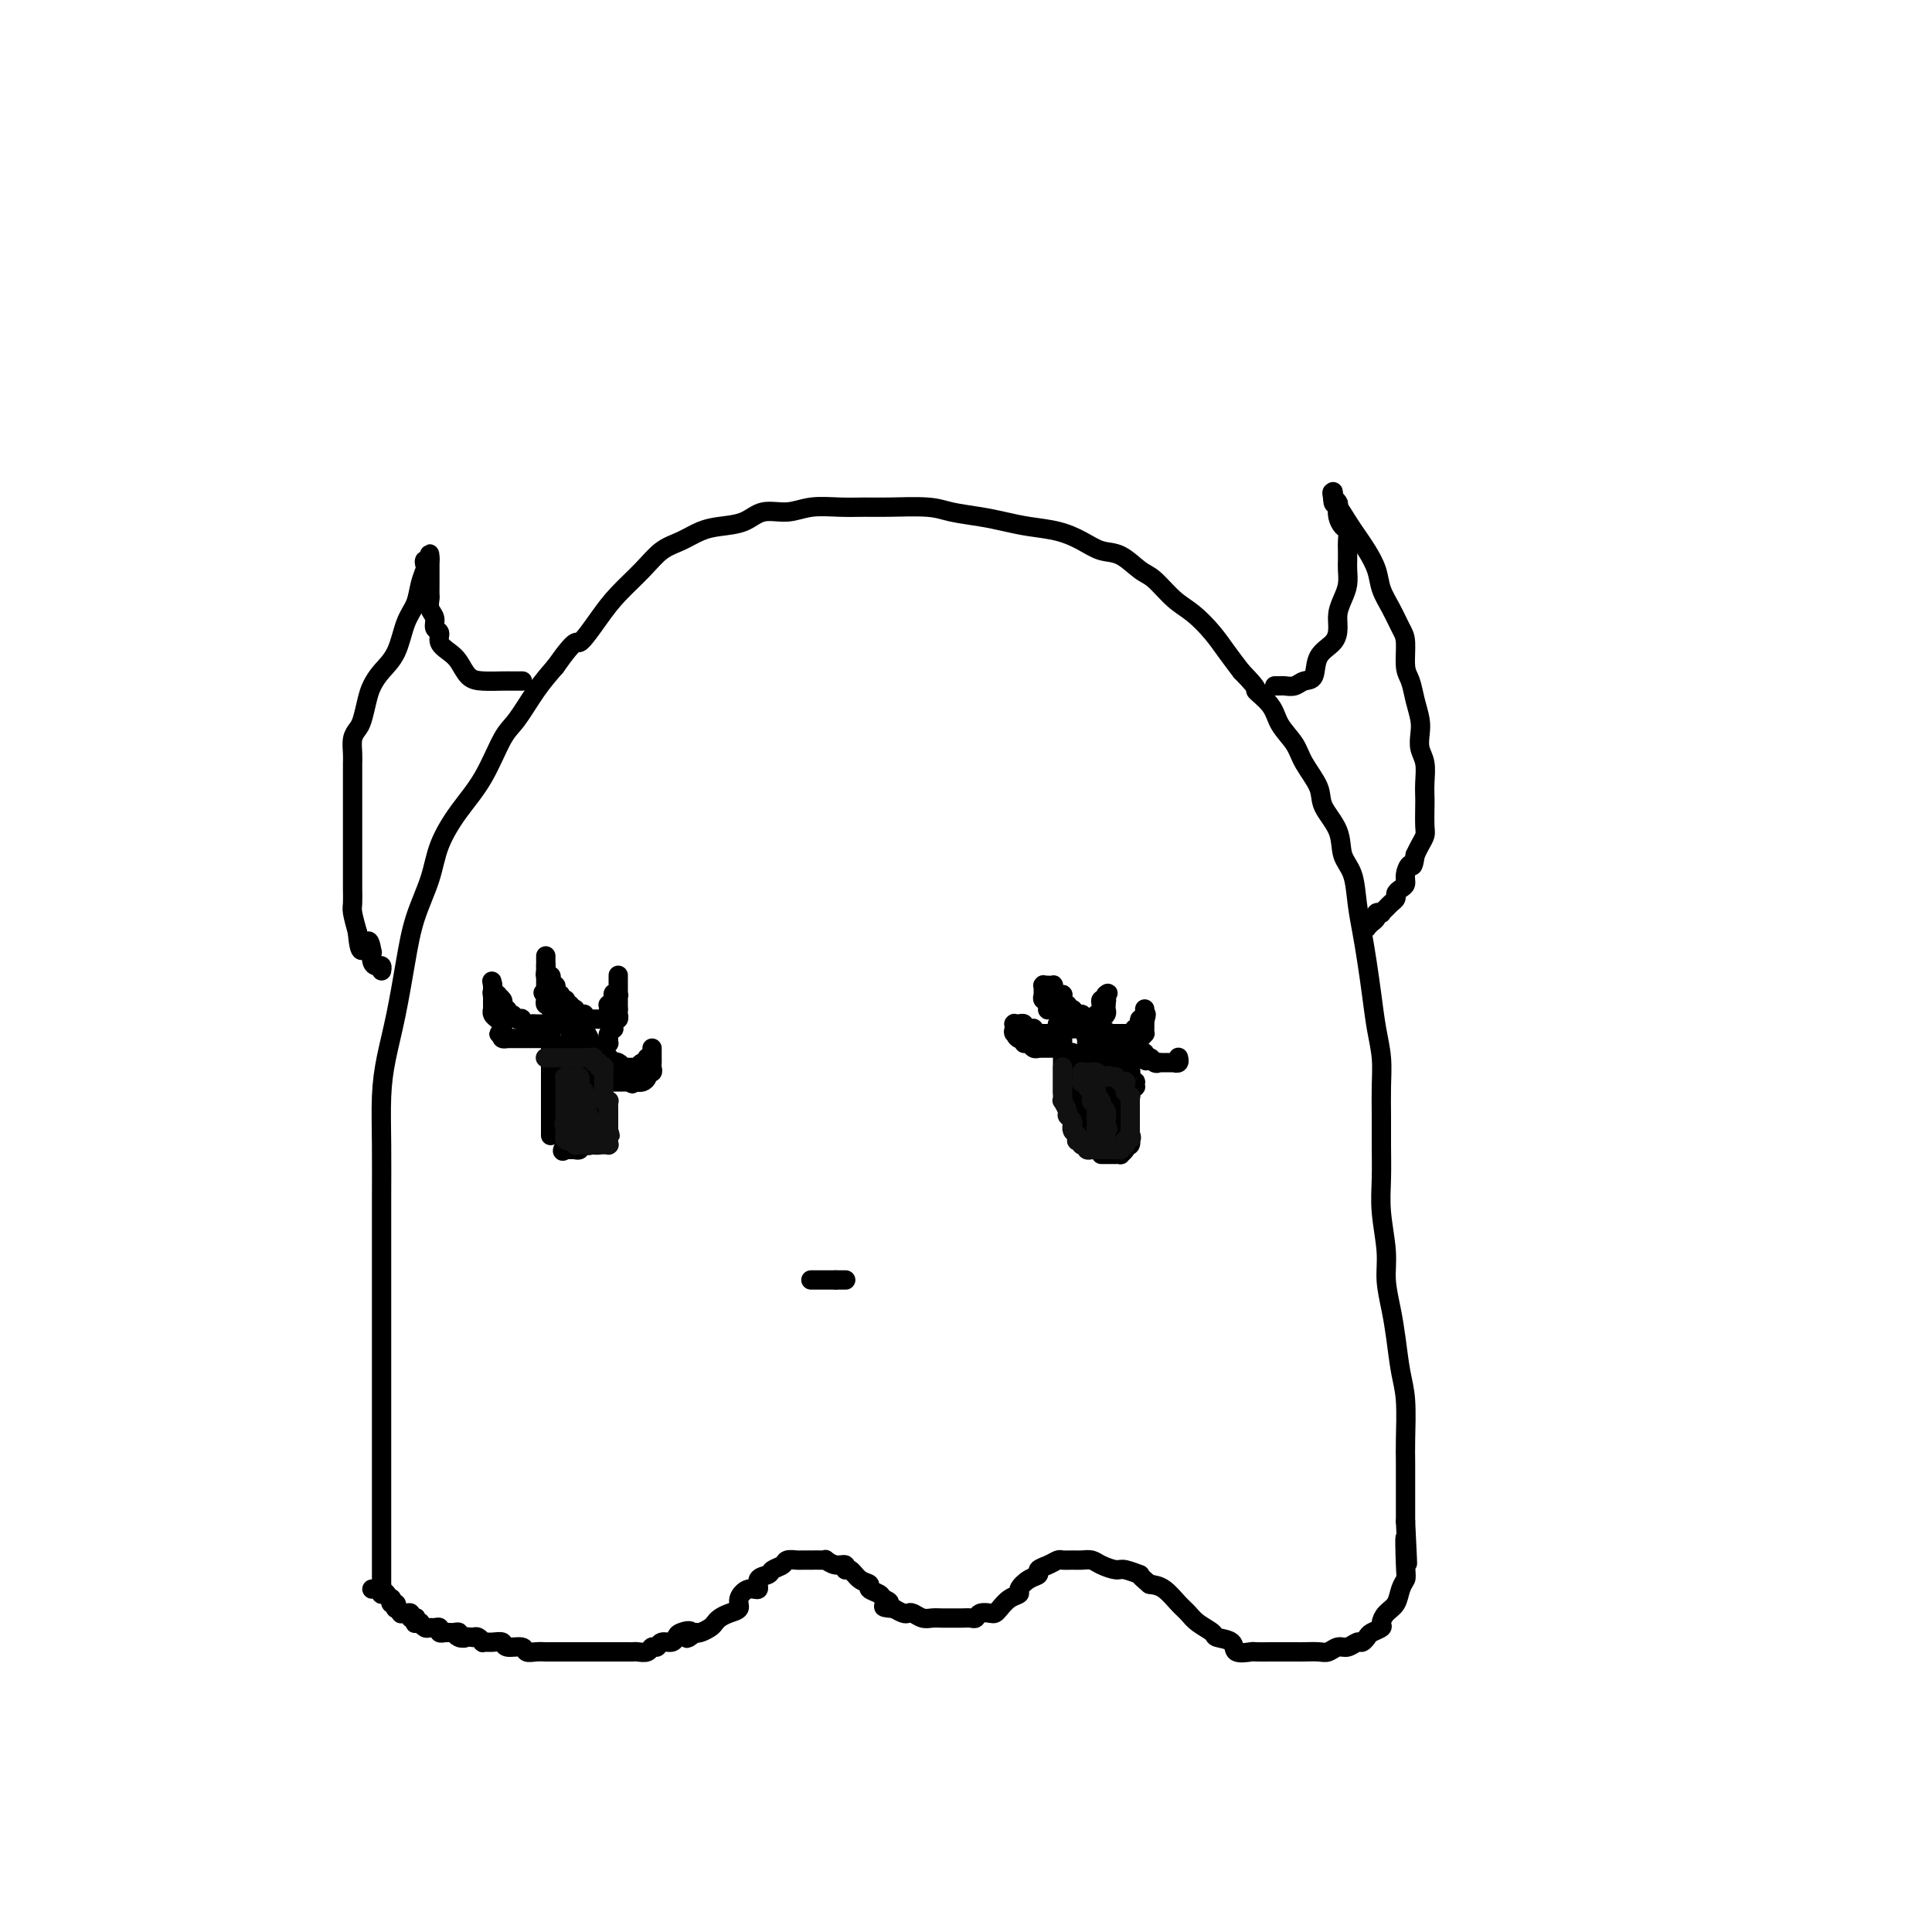 <svg viewBox='0 0 400 400' version='1.1' xmlns='http://www.w3.org/2000/svg' xmlns:xlink='http://www.w3.org/1999/xlink'><g fill='none' stroke='#000000' stroke-width='4' stroke-linecap='round' stroke-linejoin='round'><path d='M79,329c0.000,-0.015 0.000,-0.031 0,0c-0.000,0.031 -0.000,0.107 0,0c0.000,-0.107 0.000,-0.398 0,-1c-0.000,-0.602 -0.000,-1.516 0,-3c0.000,-1.484 0.000,-3.538 0,-6c-0.000,-2.462 -0.000,-5.333 0,-8c0.000,-2.667 0.000,-5.131 0,-8c-0.000,-2.869 -0.000,-6.142 0,-9c0.000,-2.858 0.000,-5.299 0,-9c-0.000,-3.701 -0.001,-8.662 0,-13c0.001,-4.338 0.002,-8.054 0,-12c-0.002,-3.946 -0.009,-8.122 0,-12c0.009,-3.878 0.033,-7.458 0,-11c-0.033,-3.542 -0.123,-7.046 0,-10c0.123,-2.954 0.460,-5.359 1,-8c0.540,-2.641 1.284,-5.520 2,-9c0.716,-3.480 1.404,-7.563 2,-11c0.596,-3.437 1.100,-6.229 2,-9c0.900,-2.771 2.198,-5.523 3,-8c0.802,-2.477 1.109,-4.680 2,-7c0.891,-2.320 2.366,-4.756 4,-7c1.634,-2.244 3.427,-4.298 5,-7c1.573,-2.702 2.927,-6.054 4,-8c1.073,-1.946 1.866,-2.485 3,-4c1.134,-1.515 2.610,-4.004 4,-6c1.390,-1.996 2.695,-3.498 4,-5'/><path d='M115,138c4.649,-6.617 4.273,-4.658 5,-5c0.727,-0.342 2.557,-2.983 4,-5c1.443,-2.017 2.500,-3.409 4,-5c1.500,-1.591 3.442,-3.382 5,-5c1.558,-1.618 2.731,-3.062 4,-4c1.269,-0.938 2.635,-1.369 4,-2c1.365,-0.631 2.731,-1.460 4,-2c1.269,-0.540 2.441,-0.789 4,-1c1.559,-0.211 3.504,-0.382 5,-1c1.496,-0.618 2.542,-1.682 4,-2c1.458,-0.318 3.327,0.111 5,0c1.673,-0.111 3.151,-0.763 5,-1c1.849,-0.237 4.071,-0.061 6,0c1.929,0.061 3.565,0.005 5,0c1.435,-0.005 2.669,0.040 5,0c2.331,-0.040 5.759,-0.165 8,0c2.241,0.165 3.295,0.621 5,1c1.705,0.379 4.062,0.682 6,1c1.938,0.318 3.456,0.653 5,1c1.544,0.347 3.115,0.707 5,1c1.885,0.293 4.083,0.520 6,1c1.917,0.480 3.551,1.215 5,2c1.449,0.785 2.712,1.621 4,2c1.288,0.379 2.602,0.302 4,1c1.398,0.698 2.881,2.171 4,3c1.119,0.829 1.874,1.015 3,2c1.126,0.985 2.622,2.769 4,4c1.378,1.231 2.637,1.907 4,3c1.363,1.093 2.828,2.602 4,4c1.172,1.398 2.049,2.685 3,4c0.951,1.315 1.975,2.657 3,4'/><path d='M257,139c4.386,4.488 2.850,3.707 3,4c0.150,0.293 1.985,1.660 3,3c1.015,1.340 1.211,2.654 2,4c0.789,1.346 2.170,2.725 3,4c0.830,1.275 1.110,2.445 2,4c0.890,1.555 2.389,3.495 3,5c0.611,1.505 0.335,2.575 1,4c0.665,1.425 2.272,3.205 3,5c0.728,1.795 0.576,3.605 1,5c0.424,1.395 1.423,2.377 2,4c0.577,1.623 0.732,3.889 1,6c0.268,2.111 0.650,4.068 1,6c0.350,1.932 0.668,3.838 1,6c0.332,2.162 0.677,4.580 1,7c0.323,2.420 0.622,4.844 1,7c0.378,2.156 0.834,4.045 1,6c0.166,1.955 0.044,3.976 0,6c-0.044,2.024 -0.008,4.053 0,6c0.008,1.947 -0.013,3.814 0,6c0.013,2.186 0.059,4.691 0,7c-0.059,2.309 -0.223,4.421 0,7c0.223,2.579 0.833,5.624 1,8c0.167,2.376 -0.109,4.084 0,6c0.109,1.916 0.604,4.039 1,6c0.396,1.961 0.695,3.760 1,6c0.305,2.240 0.618,4.920 1,7c0.382,2.080 0.834,3.560 1,6c0.166,2.440 0.044,5.840 0,8c-0.044,2.160 -0.012,3.082 0,5c0.012,1.918 0.003,4.834 0,7c-0.003,2.166 -0.002,3.583 0,5'/><path d='M291,315c0.777,15.497 0.220,6.239 0,4c-0.220,-2.239 -0.104,2.540 0,5c0.104,2.460 0.195,2.599 0,3c-0.195,0.401 -0.677,1.063 -1,2c-0.323,0.937 -0.485,2.149 -1,3c-0.515,0.851 -1.381,1.341 -2,2c-0.619,0.659 -0.992,1.487 -1,2c-0.008,0.513 0.350,0.711 0,1c-0.350,0.289 -1.406,0.670 -2,1c-0.594,0.330 -0.725,0.609 -1,1c-0.275,0.391 -0.693,0.893 -1,1c-0.307,0.107 -0.504,-0.182 -1,0c-0.496,0.182 -1.292,0.833 -2,1c-0.708,0.167 -1.329,-0.151 -2,0c-0.671,0.151 -1.391,0.773 -2,1c-0.609,0.227 -1.106,0.061 -2,0c-0.894,-0.061 -2.184,-0.016 -3,0c-0.816,0.016 -1.158,0.004 -2,0c-0.842,-0.004 -2.184,0.001 -3,0c-0.816,-0.001 -1.105,-0.007 -2,0c-0.895,0.007 -2.394,0.027 -3,0c-0.606,-0.027 -0.317,-0.100 -1,0c-0.683,0.100 -2.336,0.375 -3,0c-0.664,-0.375 -0.338,-1.399 -1,-2c-0.662,-0.601 -2.312,-0.779 -3,-1c-0.688,-0.221 -0.414,-0.486 -1,-1c-0.586,-0.514 -2.033,-1.276 -3,-2c-0.967,-0.724 -1.455,-1.411 -2,-2c-0.545,-0.589 -1.147,-1.082 -2,-2c-0.853,-0.918 -1.958,-2.262 -3,-3c-1.042,-0.738 -2.021,-0.869 -3,-1'/><path d='M238,328c-3.077,-2.555 -1.769,-1.942 -2,-2c-0.231,-0.058 -2.001,-0.786 -3,-1c-0.999,-0.214 -1.226,0.086 -2,0c-0.774,-0.086 -2.095,-0.559 -3,-1c-0.905,-0.441 -1.394,-0.851 -2,-1c-0.606,-0.149 -1.331,-0.037 -2,0c-0.669,0.037 -1.283,-0.001 -2,0c-0.717,0.001 -1.535,0.042 -2,0c-0.465,-0.042 -0.575,-0.167 -1,0c-0.425,0.167 -1.166,0.626 -2,1c-0.834,0.374 -1.763,0.664 -2,1c-0.237,0.336 0.218,0.719 0,1c-0.218,0.281 -1.109,0.460 -2,1c-0.891,0.540 -1.783,1.441 -2,2c-0.217,0.559 0.241,0.777 0,1c-0.241,0.223 -1.182,0.451 -2,1c-0.818,0.549 -1.515,1.419 -2,2c-0.485,0.581 -0.759,0.874 -1,1c-0.241,0.126 -0.449,0.086 -1,0c-0.551,-0.086 -1.446,-0.219 -2,0c-0.554,0.219 -0.767,0.791 -1,1c-0.233,0.209 -0.485,0.056 -1,0c-0.515,-0.056 -1.292,-0.014 -2,0c-0.708,0.014 -1.345,0.000 -2,0c-0.655,-0.000 -1.327,0.014 -2,0c-0.673,-0.014 -1.345,-0.056 -2,0c-0.655,0.056 -1.291,0.208 -2,0c-0.709,-0.208 -1.489,-0.777 -2,-1c-0.511,-0.223 -0.753,-0.098 -1,0c-0.247,0.098 -0.499,0.171 -1,0c-0.501,-0.171 -1.250,-0.585 -2,-1'/><path d='M185,333c-3.576,-0.179 -1.517,-0.626 -1,-1c0.517,-0.374 -0.508,-0.676 -1,-1c-0.492,-0.324 -0.450,-0.669 -1,-1c-0.550,-0.331 -1.693,-0.648 -2,-1c-0.307,-0.352 0.220,-0.739 0,-1c-0.220,-0.261 -1.189,-0.394 -2,-1c-0.811,-0.606 -1.465,-1.683 -2,-2c-0.535,-0.317 -0.952,0.125 -1,0c-0.048,-0.125 0.272,-0.818 0,-1c-0.272,-0.182 -1.136,0.147 -2,0c-0.864,-0.147 -1.727,-0.772 -2,-1c-0.273,-0.228 0.044,-0.061 0,0c-0.044,0.061 -0.450,0.016 -1,0c-0.550,-0.016 -1.246,-0.001 -2,0c-0.754,0.001 -1.568,-0.011 -2,0c-0.432,0.011 -0.481,0.045 -1,0c-0.519,-0.045 -1.506,-0.168 -2,0c-0.494,0.168 -0.495,0.627 -1,1c-0.505,0.373 -1.514,0.659 -2,1c-0.486,0.341 -0.450,0.738 -1,1c-0.550,0.262 -1.687,0.388 -2,1c-0.313,0.612 0.198,1.708 0,2c-0.198,0.292 -1.103,-0.220 -2,0c-0.897,0.220 -1.785,1.172 -2,2c-0.215,0.828 0.242,1.531 0,2c-0.242,0.469 -1.182,0.704 -2,1c-0.818,0.296 -1.515,0.654 -2,1c-0.485,0.346 -0.759,0.680 -1,1c-0.241,0.320 -0.450,0.625 -1,1c-0.550,0.375 -1.443,0.822 -2,1c-0.557,0.178 -0.779,0.089 -1,0'/><path d='M144,338c-3.058,2.332 -1.204,0.662 -1,0c0.204,-0.662 -1.240,-0.317 -2,0c-0.760,0.317 -0.834,0.606 -1,1c-0.166,0.394 -0.425,0.894 -1,1c-0.575,0.106 -1.467,-0.182 -2,0c-0.533,0.182 -0.706,0.833 -1,1c-0.294,0.167 -0.708,-0.151 -1,0c-0.292,0.151 -0.462,0.773 -1,1c-0.538,0.227 -1.443,0.061 -2,0c-0.557,-0.061 -0.764,-0.016 -1,0c-0.236,0.016 -0.501,0.004 -1,0c-0.499,-0.004 -1.232,-0.001 -2,0c-0.768,0.001 -1.570,0.000 -2,0c-0.430,-0.000 -0.487,-0.000 -1,0c-0.513,0.000 -1.483,0.000 -2,0c-0.517,-0.000 -0.580,-0.000 -1,0c-0.420,0.000 -1.197,0.000 -2,0c-0.803,-0.000 -1.632,-0.000 -2,0c-0.368,0.000 -0.274,0.001 -1,0c-0.726,-0.001 -2.272,-0.004 -3,0c-0.728,0.004 -0.636,0.016 -1,0c-0.364,-0.016 -1.182,-0.061 -2,0c-0.818,0.061 -1.636,0.227 -2,0c-0.364,-0.227 -0.273,-0.846 -1,-1c-0.727,-0.154 -2.271,0.156 -3,0c-0.729,-0.156 -0.643,-0.777 -1,-1c-0.357,-0.223 -1.156,-0.046 -2,0c-0.844,0.046 -1.731,-0.039 -2,0c-0.269,0.039 0.081,0.203 0,0c-0.081,-0.203 -0.595,-0.772 -1,-1c-0.405,-0.228 -0.703,-0.114 -1,0'/><path d='M98,339c-5.649,-0.480 -2.770,-0.181 -2,0c0.770,0.181 -0.568,0.245 -1,0c-0.432,-0.245 0.043,-0.798 0,-1c-0.043,-0.202 -0.604,-0.053 -1,0c-0.396,0.053 -0.627,0.010 -1,0c-0.373,-0.010 -0.887,0.011 -1,0c-0.113,-0.011 0.177,-0.056 0,0c-0.177,0.056 -0.821,0.212 -1,0c-0.179,-0.212 0.106,-0.793 0,-1c-0.106,-0.207 -0.602,-0.041 -1,0c-0.398,0.041 -0.699,-0.042 -1,0c-0.301,0.042 -0.602,0.208 -1,0c-0.398,-0.208 -0.891,-0.792 -1,-1c-0.109,-0.208 0.168,-0.042 0,0c-0.168,0.042 -0.781,-0.040 -1,0c-0.219,0.040 -0.044,0.203 0,0c0.044,-0.203 -0.043,-0.772 0,-1c0.043,-0.228 0.218,-0.114 0,0c-0.218,0.114 -0.828,0.228 -1,0c-0.172,-0.228 0.094,-0.797 0,-1c-0.094,-0.203 -0.547,-0.039 -1,0c-0.453,0.039 -0.905,-0.046 -1,0c-0.095,0.046 0.167,0.224 0,0c-0.167,-0.224 -0.763,-0.849 -1,-1c-0.237,-0.151 -0.115,0.171 0,0c0.115,-0.171 0.223,-0.834 0,-1c-0.223,-0.166 -0.778,0.165 -1,0c-0.222,-0.165 -0.111,-0.828 0,-1c0.111,-0.172 0.222,0.146 0,0c-0.222,-0.146 -0.778,-0.756 -1,-1c-0.222,-0.244 -0.111,-0.122 0,0'/><path d='M80,330c-0.863,-0.924 -0.021,-0.233 0,0c0.021,0.233 -0.778,0.010 -1,0c-0.222,-0.010 0.133,0.193 0,0c-0.133,-0.193 -0.754,-0.784 -1,-1c-0.246,-0.216 -0.118,-0.058 0,0c0.118,0.058 0.224,0.016 0,0c-0.224,-0.016 -0.778,-0.004 -1,0c-0.222,0.004 -0.111,0.002 0,0'/><path d='M108,141c-0.052,0.000 -0.103,0.000 0,0c0.103,-0.000 0.362,-0.001 0,0c-0.362,0.001 -1.343,0.005 -2,0c-0.657,-0.005 -0.991,-0.018 -2,0c-1.009,0.018 -2.695,0.066 -4,0c-1.305,-0.066 -2.229,-0.245 -3,-1c-0.771,-0.755 -1.387,-2.085 -2,-3c-0.613,-0.915 -1.221,-1.414 -2,-2c-0.779,-0.586 -1.729,-1.259 -2,-2c-0.271,-0.741 0.138,-1.551 0,-2c-0.138,-0.449 -0.822,-0.539 -1,-1c-0.178,-0.461 0.148,-1.293 0,-2c-0.148,-0.707 -0.772,-1.289 -1,-2c-0.228,-0.711 -0.061,-1.552 0,-2c0.061,-0.448 0.016,-0.502 0,-1c-0.016,-0.498 -0.004,-1.439 0,-2c0.004,-0.561 0.001,-0.742 0,-1c-0.001,-0.258 -0.000,-0.595 0,-1c0.000,-0.405 0.000,-0.879 0,-1c-0.000,-0.121 -0.000,0.112 0,0c0.000,-0.112 0.000,-0.569 0,-1c-0.000,-0.431 -0.000,-0.838 0,-1c0.000,-0.162 0.000,-0.081 0,0'/><path d='M89,116c-0.250,-2.616 0.126,-0.654 0,0c-0.126,0.654 -0.754,0.002 -1,0c-0.246,-0.002 -0.111,0.647 0,1c0.111,0.353 0.196,0.411 0,1c-0.196,0.589 -0.675,1.708 -1,3c-0.325,1.292 -0.496,2.758 -1,4c-0.504,1.242 -1.339,2.260 -2,4c-0.661,1.740 -1.147,4.203 -2,6c-0.853,1.797 -2.074,2.929 -3,4c-0.926,1.071 -1.558,2.082 -2,3c-0.442,0.918 -0.693,1.744 -1,3c-0.307,1.256 -0.671,2.941 -1,4c-0.329,1.059 -0.624,1.490 -1,2c-0.376,0.510 -0.833,1.098 -1,2c-0.167,0.902 -0.045,2.117 0,3c0.045,0.883 0.012,1.433 0,2c-0.012,0.567 -0.003,1.152 0,2c0.003,0.848 0.001,1.959 0,3c-0.001,1.041 -0.000,2.011 0,3c0.000,0.989 0.000,1.997 0,3c-0.000,1.003 -0.000,2.000 0,3c0.000,1.000 0.000,2.001 0,3c-0.000,0.999 -0.001,1.995 0,3c0.001,1.005 0.003,2.018 0,3c-0.003,0.982 -0.011,1.933 0,3c0.011,1.067 0.041,2.249 0,3c-0.041,0.751 -0.155,1.072 0,2c0.155,0.928 0.577,2.464 1,4'/><path d='M74,193c0.548,6.512 1.418,2.793 2,2c0.582,-0.793 0.878,1.342 1,2c0.122,0.658 0.071,-0.160 0,0c-0.071,0.160 -0.163,1.297 0,2c0.163,0.703 0.580,0.972 1,1c0.420,0.028 0.844,-0.185 1,0c0.156,0.185 0.045,0.767 0,1c-0.045,0.233 -0.022,0.116 0,0'/><path d='M264,142c0.026,0.001 0.051,0.001 0,0c-0.051,-0.001 -0.180,-0.004 0,0c0.180,0.004 0.668,0.015 1,0c0.332,-0.015 0.507,-0.055 1,0c0.493,0.055 1.305,0.206 2,0c0.695,-0.206 1.272,-0.768 2,-1c0.728,-0.232 1.606,-0.134 2,-1c0.394,-0.866 0.305,-2.696 1,-4c0.695,-1.304 2.176,-2.081 3,-3c0.824,-0.919 0.991,-1.979 1,-3c0.009,-1.021 -0.141,-2.003 0,-3c0.141,-0.997 0.574,-2.010 1,-3c0.426,-0.990 0.846,-1.955 1,-3c0.154,-1.045 0.042,-2.168 0,-3c-0.042,-0.832 -0.014,-1.374 0,-2c0.014,-0.626 0.014,-1.336 0,-2c-0.014,-0.664 -0.043,-1.281 0,-2c0.043,-0.719 0.156,-1.540 0,-2c-0.156,-0.460 -0.581,-0.558 -1,-1c-0.419,-0.442 -0.830,-1.229 -1,-2c-0.170,-0.771 -0.097,-1.526 0,-2c0.097,-0.474 0.218,-0.666 0,-1c-0.218,-0.334 -0.777,-0.810 -1,-1c-0.223,-0.190 -0.112,-0.095 0,0'/><path d='M276,103c-0.463,-1.318 -0.122,-1.112 0,-1c0.122,0.112 0.025,0.130 0,0c-0.025,-0.130 0.024,-0.408 0,0c-0.024,0.408 -0.120,1.501 0,2c0.120,0.499 0.456,0.405 1,1c0.544,0.595 1.297,1.881 2,3c0.703,1.119 1.357,2.073 2,3c0.643,0.927 1.275,1.827 2,3c0.725,1.173 1.543,2.619 2,4c0.457,1.381 0.552,2.698 1,4c0.448,1.302 1.247,2.588 2,4c0.753,1.412 1.458,2.950 2,4c0.542,1.050 0.919,1.611 1,3c0.081,1.389 -0.136,3.607 0,5c0.136,1.393 0.624,1.962 1,3c0.376,1.038 0.640,2.545 1,4c0.360,1.455 0.814,2.857 1,4c0.186,1.143 0.102,2.025 0,3c-0.102,0.975 -0.224,2.041 0,3c0.224,0.959 0.792,1.812 1,3c0.208,1.188 0.057,2.713 0,4c-0.057,1.287 -0.018,2.337 0,3c0.018,0.663 0.016,0.940 0,2c-0.016,1.060 -0.046,2.903 0,4c0.046,1.097 0.166,1.449 0,2c-0.166,0.551 -0.619,1.300 -1,2c-0.381,0.700 -0.691,1.350 -1,2'/><path d='M293,177c-0.472,3.300 -0.652,2.050 -1,2c-0.348,-0.050 -0.863,1.100 -1,2c-0.137,0.900 0.104,1.551 0,2c-0.104,0.449 -0.552,0.698 -1,1c-0.448,0.302 -0.895,0.659 -1,1c-0.105,0.341 0.131,0.666 0,1c-0.131,0.334 -0.627,0.677 -1,1c-0.373,0.323 -0.621,0.625 -1,1c-0.379,0.375 -0.890,0.822 -1,1c-0.110,0.178 0.182,0.085 0,0c-0.182,-0.085 -0.837,-0.163 -1,0c-0.163,0.163 0.168,0.565 0,1c-0.168,0.435 -0.833,0.901 -1,1c-0.167,0.099 0.165,-0.170 0,0c-0.165,0.170 -0.828,0.777 -1,1c-0.172,0.223 0.146,0.060 0,0c-0.146,-0.060 -0.756,-0.017 -1,0c-0.244,0.017 -0.122,0.009 0,0'/><path d='M114,235c0.000,0.094 0.000,0.187 0,0c-0.000,-0.187 -0.000,-0.655 0,-1c0.000,-0.345 0.000,-0.565 0,-1c-0.000,-0.435 -0.000,-1.083 0,-2c0.000,-0.917 0.000,-2.103 0,-3c-0.000,-0.897 -0.000,-1.505 0,-2c0.000,-0.495 0.000,-0.877 0,-2c-0.000,-1.123 -0.001,-2.987 0,-4c0.001,-1.013 0.003,-1.175 0,-2c-0.003,-0.825 -0.011,-2.312 0,-3c0.011,-0.688 0.040,-0.577 0,-1c-0.040,-0.423 -0.151,-1.381 0,-2c0.151,-0.619 0.562,-0.898 1,-1c0.438,-0.102 0.901,-0.027 1,0c0.099,0.027 -0.167,0.008 0,0c0.167,-0.008 0.766,-0.003 1,0c0.234,0.003 0.104,0.004 0,0c-0.104,-0.004 -0.183,-0.011 0,0c0.183,0.011 0.626,0.041 1,0c0.374,-0.041 0.678,-0.155 1,0c0.322,0.155 0.661,0.577 1,1'/><path d='M120,212c1.091,0.113 0.818,0.397 1,1c0.182,0.603 0.819,1.526 1,2c0.181,0.474 -0.095,0.498 0,1c0.095,0.502 0.561,1.483 1,2c0.439,0.517 0.850,0.571 1,1c0.150,0.429 0.040,1.232 0,2c-0.040,0.768 -0.011,1.500 0,2c0.011,0.500 0.004,0.768 0,1c-0.004,0.232 -0.004,0.428 0,1c0.004,0.572 0.011,1.519 0,2c-0.011,0.481 -0.042,0.496 0,1c0.042,0.504 0.156,1.497 0,2c-0.156,0.503 -0.581,0.516 -1,1c-0.419,0.484 -0.830,1.440 -1,2c-0.170,0.560 -0.097,0.724 0,1c0.097,0.276 0.218,0.662 0,1c-0.218,0.338 -0.776,0.627 -1,1c-0.224,0.373 -0.113,0.831 0,1c0.113,0.169 0.227,0.049 0,0c-0.227,-0.049 -0.797,-0.027 -1,0c-0.203,0.027 -0.040,0.060 0,0c0.040,-0.060 -0.042,-0.212 0,0c0.042,0.212 0.209,0.789 0,1c-0.209,0.211 -0.792,0.057 -1,0c-0.208,-0.057 -0.041,-0.015 0,0c0.041,0.015 -0.045,0.004 0,0c0.045,-0.004 0.222,-0.001 0,0c-0.222,0.001 -0.843,0.000 -1,0c-0.157,-0.000 0.150,-0.000 0,0c-0.150,0.000 -0.757,0.000 -1,0c-0.243,-0.000 -0.121,-0.000 0,0'/><path d='M117,238c-1.080,1.003 -0.279,-0.490 0,-1c0.279,-0.510 0.036,-0.037 0,0c-0.036,0.037 0.134,-0.360 0,-1c-0.134,-0.640 -0.572,-1.522 -1,-2c-0.428,-0.478 -0.846,-0.552 -1,-1c-0.154,-0.448 -0.042,-1.271 0,-2c0.042,-0.729 0.015,-1.365 0,-2c-0.015,-0.635 -0.019,-1.268 0,-2c0.019,-0.732 0.062,-1.563 0,-2c-0.062,-0.437 -0.227,-0.480 0,-1c0.227,-0.520 0.846,-1.515 1,-2c0.154,-0.485 -0.156,-0.459 0,-1c0.156,-0.541 0.778,-1.650 1,-2c0.222,-0.350 0.045,0.060 0,0c-0.045,-0.060 0.041,-0.591 0,-1c-0.041,-0.409 -0.208,-0.698 0,-1c0.208,-0.302 0.792,-0.617 1,-1c0.208,-0.383 0.042,-0.835 0,-1c-0.042,-0.165 0.042,-0.044 0,0c-0.042,0.044 -0.208,0.012 0,0c0.208,-0.012 0.792,-0.002 1,0c0.208,0.002 0.041,-0.002 0,0c-0.041,0.002 0.044,0.010 0,0c-0.044,-0.010 -0.218,-0.037 0,0c0.218,0.037 0.828,0.137 1,0c0.172,-0.137 -0.095,-0.512 0,0c0.095,0.512 0.551,1.910 1,3c0.449,1.090 0.890,1.870 1,3c0.110,1.130 -0.111,2.608 0,4c0.111,1.392 0.556,2.696 1,4'/><path d='M123,229c0.999,2.962 0.996,3.368 1,4c0.004,0.632 0.016,1.490 0,2c-0.016,0.510 -0.061,0.673 0,1c0.061,0.327 0.227,0.820 0,1c-0.227,0.180 -0.846,0.048 -1,0c-0.154,-0.048 0.156,-0.013 0,0c-0.156,0.013 -0.778,0.005 -1,0c-0.222,-0.005 -0.044,-0.005 0,0c0.044,0.005 -0.045,0.016 0,0c0.045,-0.016 0.223,-0.060 0,0c-0.223,0.060 -0.848,0.223 -1,0c-0.152,-0.223 0.171,-0.834 0,-1c-0.171,-0.166 -0.834,0.111 -1,0c-0.166,-0.111 0.166,-0.610 0,-1c-0.166,-0.390 -0.829,-0.672 -1,-1c-0.171,-0.328 0.151,-0.703 0,-1c-0.151,-0.297 -0.774,-0.517 -1,-1c-0.226,-0.483 -0.057,-1.229 0,-2c0.057,-0.771 0.000,-1.569 0,-2c-0.000,-0.431 0.056,-0.497 0,-1c-0.056,-0.503 -0.225,-1.444 0,-2c0.225,-0.556 0.845,-0.727 1,-1c0.155,-0.273 -0.156,-0.647 0,-1c0.156,-0.353 0.778,-0.683 1,-1c0.222,-0.317 0.046,-0.621 0,-1c-0.046,-0.379 0.040,-0.834 0,-1c-0.040,-0.166 -0.207,-0.045 0,0c0.207,0.045 0.787,0.012 1,0c0.213,-0.012 0.057,-0.003 0,0c-0.057,0.003 -0.016,0.001 0,0c0.016,-0.001 0.008,-0.000 0,0'/><path d='M121,220c0.691,-1.538 0.917,-0.382 1,0c0.083,0.382 0.022,-0.008 0,0c-0.022,0.008 -0.006,0.415 0,1c0.006,0.585 0.002,1.350 0,2c-0.002,0.650 -0.000,1.186 0,2c0.000,0.814 0.000,1.905 0,3c-0.000,1.095 -0.000,2.192 0,3c0.000,0.808 -0.000,1.327 0,2c0.000,0.673 0.000,1.500 0,2c-0.000,0.500 -0.000,0.671 0,1c0.000,0.329 0.001,0.814 0,1c-0.001,0.186 -0.003,0.071 0,0c0.003,-0.071 0.011,-0.099 0,0c-0.011,0.099 -0.042,0.326 0,0c0.042,-0.326 0.156,-1.204 0,-2c-0.156,-0.796 -0.581,-1.509 -1,-2c-0.419,-0.491 -0.830,-0.762 -1,-1c-0.170,-0.238 -0.097,-0.445 0,-1c0.097,-0.555 0.218,-1.458 0,-2c-0.218,-0.542 -0.776,-0.722 -1,-1c-0.224,-0.278 -0.112,-0.652 0,-1c0.112,-0.348 0.226,-0.670 0,-1c-0.226,-0.330 -0.792,-0.669 -1,-1c-0.208,-0.331 -0.057,-0.653 0,-1c0.057,-0.347 0.019,-0.719 0,-1c-0.019,-0.281 -0.019,-0.471 0,-1c0.019,-0.529 0.058,-1.396 0,-2c-0.058,-0.604 -0.211,-0.945 0,-1c0.211,-0.055 0.788,0.178 1,0c0.212,-0.178 0.061,-0.765 0,-1c-0.061,-0.235 -0.030,-0.117 0,0'/><path d='M119,218c-0.500,-2.833 -0.250,-1.417 0,0'/><path d='M220,226c-0.000,0.120 -0.000,0.240 0,0c0.000,-0.240 0.000,-0.841 0,-1c-0.000,-0.159 -0.000,0.122 0,0c0.000,-0.122 0.000,-0.648 0,-1c-0.000,-0.352 -0.000,-0.532 0,-1c0.000,-0.468 0.000,-1.226 0,-2c-0.000,-0.774 -0.000,-1.566 0,-2c0.000,-0.434 0.000,-0.511 0,-1c-0.000,-0.489 -0.001,-1.389 0,-2c0.001,-0.611 0.003,-0.934 0,-1c-0.003,-0.066 -0.012,0.126 0,0c0.012,-0.126 0.045,-0.570 0,-1c-0.045,-0.430 -0.166,-0.847 0,-1c0.166,-0.153 0.621,-0.041 1,0c0.379,0.041 0.683,0.011 1,0c0.317,-0.011 0.647,-0.004 1,0c0.353,0.004 0.727,0.004 1,0c0.273,-0.004 0.443,-0.012 1,0c0.557,0.012 1.500,0.044 2,0c0.500,-0.044 0.558,-0.166 1,0c0.442,0.166 1.269,0.619 2,1c0.731,0.381 1.365,0.691 2,1'/><path d='M232,215c2.084,0.278 1.294,-0.026 1,0c-0.294,0.026 -0.093,0.382 0,1c0.093,0.618 0.077,1.498 0,2c-0.077,0.502 -0.217,0.625 0,1c0.217,0.375 0.790,1.003 1,2c0.210,0.997 0.056,2.363 0,3c-0.056,0.637 -0.015,0.545 0,1c0.015,0.455 0.004,1.456 0,2c-0.004,0.544 -0.001,0.631 0,1c0.001,0.369 0.001,1.021 0,2c-0.001,0.979 -0.004,2.287 0,3c0.004,0.713 0.015,0.831 0,1c-0.015,0.169 -0.055,0.388 0,1c0.055,0.612 0.207,1.618 0,2c-0.207,0.382 -0.772,0.141 -1,0c-0.228,-0.141 -0.118,-0.181 0,0c0.118,0.181 0.243,0.584 0,1c-0.243,0.416 -0.854,0.843 -1,1c-0.146,0.157 0.172,0.042 0,0c-0.172,-0.042 -0.835,-0.011 -1,0c-0.165,0.011 0.167,0.003 0,0c-0.167,-0.003 -0.833,-0.001 -1,0c-0.167,0.001 0.165,0.000 0,0c-0.165,-0.000 -0.828,-0.000 -1,0c-0.172,0.000 0.146,0.000 0,0c-0.146,-0.000 -0.756,-0.000 -1,0c-0.244,0.000 -0.122,0.000 0,0'/><path d='M228,236c0.006,-0.330 0.012,-0.659 0,-1c-0.012,-0.341 -0.041,-0.692 0,-1c0.041,-0.308 0.151,-0.571 0,-1c-0.151,-0.429 -0.562,-1.022 -1,-2c-0.438,-0.978 -0.902,-2.341 -1,-3c-0.098,-0.659 0.170,-0.614 0,-1c-0.170,-0.386 -0.778,-1.203 -1,-2c-0.222,-0.797 -0.060,-1.576 0,-2c0.060,-0.424 0.016,-0.495 0,-1c-0.016,-0.505 -0.004,-1.445 0,-2c0.004,-0.555 0.001,-0.726 0,-1c-0.001,-0.274 -0.000,-0.651 0,-1c0.000,-0.349 0.000,-0.671 0,-1c-0.000,-0.329 -0.000,-0.665 0,-1c0.000,-0.335 0.000,-0.667 0,-1'/><path d='M225,215c-0.529,-3.188 -0.353,-0.658 0,0c0.353,0.658 0.883,-0.555 1,-1c0.117,-0.445 -0.179,-0.120 0,0c0.179,0.120 0.833,0.036 1,0c0.167,-0.036 -0.152,-0.024 0,0c0.152,0.024 0.775,0.061 1,0c0.225,-0.061 0.053,-0.220 0,0c-0.053,0.220 0.013,0.819 0,1c-0.013,0.181 -0.104,-0.057 0,0c0.104,0.057 0.405,0.410 1,1c0.595,0.590 1.484,1.419 2,2c0.516,0.581 0.659,0.915 1,1c0.341,0.085 0.880,-0.078 1,0c0.120,0.078 -0.178,0.398 0,1c0.178,0.602 0.832,1.486 1,2c0.168,0.514 -0.150,0.659 0,1c0.150,0.341 0.768,0.879 1,1c0.232,0.121 0.077,-0.175 0,0c-0.077,0.175 -0.077,0.821 0,1c0.077,0.179 0.231,-0.110 0,0c-0.231,0.110 -0.845,0.620 -1,1c-0.155,0.380 0.151,0.630 0,1c-0.151,0.370 -0.758,0.858 -1,1c-0.242,0.142 -0.117,-0.063 0,0c0.117,0.063 0.228,0.395 0,1c-0.228,0.605 -0.793,1.482 -1,2c-0.207,0.518 -0.055,0.678 0,1c0.055,0.322 0.015,0.808 0,1c-0.015,0.192 -0.004,0.090 0,0c0.004,-0.090 0.001,-0.169 0,0c-0.001,0.169 -0.001,0.584 0,1'/><path d='M232,234c-0.095,2.166 0.167,0.581 0,0c-0.167,-0.581 -0.762,-0.158 -1,0c-0.238,0.158 -0.121,0.051 0,0c0.121,-0.051 0.244,-0.045 0,0c-0.244,0.045 -0.854,0.129 -1,0c-0.146,-0.129 0.171,-0.471 0,-1c-0.171,-0.529 -0.830,-1.245 -1,-2c-0.170,-0.755 0.151,-1.549 0,-2c-0.151,-0.451 -0.772,-0.559 -1,-1c-0.228,-0.441 -0.061,-1.214 0,-2c0.061,-0.786 0.016,-1.587 0,-2c-0.016,-0.413 -0.004,-0.440 0,-1c0.004,-0.560 0.001,-1.653 0,-2c-0.001,-0.347 -0.000,0.051 0,0c0.000,-0.051 0.000,-0.550 0,-1c-0.000,-0.450 -0.000,-0.852 0,-1c0.000,-0.148 -0.000,-0.043 0,0c0.000,0.043 0.000,0.025 0,0c-0.000,-0.025 -0.001,-0.058 0,0c0.001,0.058 0.004,0.208 0,0c-0.004,-0.208 -0.015,-0.774 0,-1c0.015,-0.226 0.056,-0.113 0,0c-0.056,0.113 -0.207,0.226 0,0c0.207,-0.226 0.774,-0.793 1,-1c0.226,-0.207 0.112,-0.056 0,0c-0.112,0.056 -0.224,0.018 0,0c0.224,-0.018 0.782,-0.015 1,0c0.218,0.015 0.097,0.043 0,0c-0.097,-0.043 -0.171,-0.155 0,0c0.171,0.155 0.585,0.578 1,1'/><path d='M231,218c0.464,0.251 0.124,0.879 0,1c-0.124,0.121 -0.033,-0.263 0,0c0.033,0.263 0.008,1.175 0,2c-0.008,0.825 0.002,1.564 0,2c-0.002,0.436 -0.015,0.568 0,1c0.015,0.432 0.056,1.162 0,2c-0.056,0.838 -0.211,1.784 0,2c0.211,0.216 0.789,-0.297 1,0c0.211,0.297 0.057,1.404 0,2c-0.057,0.596 -0.015,0.682 0,1c0.015,0.318 0.004,0.869 0,1c-0.004,0.131 -0.001,-0.157 0,0c0.001,0.157 0.000,0.759 0,1c-0.000,0.241 -0.000,0.121 0,0c0.000,-0.121 -0.000,-0.242 0,0c0.000,0.242 0.000,0.849 0,1c-0.000,0.151 -0.000,-0.152 0,0c0.000,0.152 0.001,0.759 0,1c-0.001,0.241 -0.004,0.117 0,0c0.004,-0.117 0.016,-0.228 0,0c-0.016,0.228 -0.061,0.793 0,1c0.061,0.207 0.226,0.055 0,0c-0.226,-0.055 -0.844,-0.015 -1,0c-0.156,0.015 0.151,0.004 0,0c-0.151,-0.004 -0.759,-0.001 -1,0c-0.241,0.001 -0.116,0.000 0,0c0.116,-0.000 0.224,-0.000 0,0c-0.224,0.000 -0.778,0.000 -1,0c-0.222,-0.000 -0.111,-0.000 0,0'/><path d='M229,236c-0.480,0.309 -0.181,0.083 0,0c0.181,-0.083 0.245,-0.023 0,0c-0.245,0.023 -0.798,0.007 -1,0c-0.202,-0.007 -0.054,-0.006 0,0c0.054,0.006 0.015,0.016 0,0c-0.015,-0.016 -0.004,-0.057 0,0c0.004,0.057 0.001,0.212 0,0c-0.001,-0.212 0.001,-0.793 0,-1c-0.001,-0.207 -0.004,-0.042 0,0c0.004,0.042 0.015,-0.040 0,0c-0.015,0.040 -0.057,0.203 0,0c0.057,-0.203 0.211,-0.772 0,-1c-0.211,-0.228 -0.788,-0.114 -1,0c-0.212,0.114 -0.061,0.227 0,0c0.061,-0.227 0.030,-0.793 0,-1c-0.030,-0.207 -0.061,-0.056 0,0c0.061,0.056 0.212,0.016 0,0c-0.212,-0.016 -0.788,-0.008 -1,0c-0.212,0.008 -0.061,0.017 0,0c0.061,-0.017 0.030,-0.061 0,0c-0.030,0.061 -0.060,0.227 0,0c0.060,-0.227 0.208,-0.845 0,-1c-0.208,-0.155 -0.774,0.154 -1,0c-0.226,-0.154 -0.113,-0.773 0,-1c0.113,-0.227 0.226,-0.064 0,0c-0.226,0.064 -0.793,0.027 -1,0c-0.207,-0.027 -0.056,-0.046 0,0c0.056,0.046 0.016,0.156 0,0c-0.016,-0.156 -0.008,-0.578 0,-1'/><path d='M224,230c-0.769,-0.863 -0.192,-0.021 0,0c0.192,0.021 -0.001,-0.778 0,-1c0.001,-0.222 0.198,0.135 0,0c-0.198,-0.135 -0.789,-0.761 -1,-1c-0.211,-0.239 -0.043,-0.093 0,0c0.043,0.093 -0.041,0.131 0,0c0.041,-0.131 0.207,-0.430 0,-1c-0.207,-0.570 -0.788,-1.409 -1,-2c-0.212,-0.591 -0.057,-0.933 0,-1c0.057,-0.067 0.015,0.140 0,0c-0.015,-0.140 -0.004,-0.629 0,-1c0.004,-0.371 0.001,-0.625 0,-1c-0.001,-0.375 -0.000,-0.871 0,-1c0.000,-0.129 0.000,0.110 0,0c-0.000,-0.110 -0.000,-0.569 0,-1c0.000,-0.431 0.000,-0.833 0,-1c-0.000,-0.167 -0.000,-0.098 0,0c0.000,0.098 0.000,0.226 0,0c-0.000,-0.226 -0.000,-0.807 0,-1c0.000,-0.193 0.000,0.003 0,0c-0.000,-0.003 -0.000,-0.205 0,0c0.000,0.205 0.000,0.817 0,1c-0.000,0.183 -0.000,-0.064 0,0c0.000,0.064 0.000,0.440 0,1c-0.000,0.560 -0.000,1.303 0,2c0.000,0.697 0.000,1.349 0,2'/><path d='M222,224c0.001,0.981 0.004,0.434 0,1c-0.004,0.566 -0.015,2.247 0,3c0.015,0.753 0.057,0.580 0,1c-0.057,0.420 -0.212,1.433 0,2c0.212,0.567 0.793,0.688 1,1c0.207,0.312 0.041,0.815 0,1c-0.041,0.185 0.042,0.053 0,0c-0.042,-0.053 -0.208,-0.028 0,0c0.208,0.028 0.790,0.059 1,0c0.210,-0.059 0.046,-0.208 0,0c-0.046,0.208 0.025,0.773 0,1c-0.025,0.227 -0.146,0.117 0,0c0.146,-0.117 0.560,-0.241 1,0c0.440,0.241 0.906,0.848 1,1c0.094,0.152 -0.185,-0.152 0,0c0.185,0.152 0.835,0.759 1,1c0.165,0.241 -0.153,0.117 0,0c0.153,-0.117 0.777,-0.228 1,0c0.223,0.228 0.045,0.793 0,1c-0.045,0.207 0.045,0.055 0,0c-0.045,-0.055 -0.223,-0.015 0,0c0.223,0.015 0.848,0.004 1,0c0.152,-0.004 -0.171,-0.001 0,0c0.171,0.001 0.834,0.000 1,0c0.166,-0.000 -0.165,-0.000 0,0c0.165,0.000 0.828,0.000 1,0c0.172,-0.000 -0.146,-0.000 0,0c0.146,0.000 0.756,0.000 1,0c0.244,-0.000 0.122,-0.000 0,0'/><path d='M232,237c1.563,0.729 0.471,-0.448 0,-1c-0.471,-0.552 -0.322,-0.479 0,-1c0.322,-0.521 0.818,-1.635 1,-2c0.182,-0.365 0.049,0.018 0,0c-0.049,-0.018 -0.013,-0.439 0,-1c0.013,-0.561 0.003,-1.263 0,-2c-0.003,-0.737 -0.001,-1.508 0,-2c0.001,-0.492 0.000,-0.706 0,-1c-0.000,-0.294 -0.000,-0.667 0,-1c0.000,-0.333 0.000,-0.625 0,-1c-0.000,-0.375 -0.000,-0.833 0,-1c0.000,-0.167 0.000,-0.045 0,0c-0.000,0.045 -0.000,0.012 0,0c0.000,-0.012 0.000,-0.003 0,0c-0.000,0.003 -0.000,0.001 0,0c0.000,-0.001 0.000,-0.000 0,0'/><path d='M113,215c0.059,0.000 0.118,0.000 0,0c-0.118,-0.000 -0.412,-0.000 -1,0c-0.588,0.000 -1.468,0.000 -2,0c-0.532,-0.000 -0.716,-0.000 -1,0c-0.284,0.000 -0.669,0.000 -1,0c-0.331,-0.000 -0.610,-0.000 -1,0c-0.390,0.000 -0.893,0.001 -1,0c-0.107,-0.001 0.181,-0.003 0,0c-0.181,0.003 -0.832,0.011 -1,0c-0.168,-0.011 0.147,-0.041 0,0c-0.147,0.041 -0.756,0.155 -1,0c-0.244,-0.155 -0.122,-0.577 0,-1'/><path d='M104,214c-1.392,-0.089 -0.372,0.187 0,0c0.372,-0.187 0.096,-0.839 0,-1c-0.096,-0.161 -0.012,0.167 0,0c0.012,-0.167 -0.048,-0.829 0,-1c0.048,-0.171 0.205,0.148 0,0c-0.205,-0.148 -0.773,-0.761 -1,-1c-0.227,-0.239 -0.113,-0.102 0,0c0.113,0.102 0.227,0.168 0,0c-0.227,-0.168 -0.793,-0.571 -1,-1c-0.207,-0.429 -0.056,-0.885 0,-1c0.056,-0.115 0.015,0.109 0,0c-0.015,-0.109 -0.004,-0.551 0,-1c0.004,-0.449 0.001,-0.904 0,-1c-0.001,-0.096 -0.000,0.166 0,0c0.000,-0.166 0.000,-0.762 0,-1c-0.000,-0.238 -0.000,-0.120 0,0c0.000,0.120 0.000,0.242 0,0c-0.000,-0.242 -0.000,-0.850 0,-1c0.000,-0.150 0.000,0.156 0,0c-0.000,-0.156 -0.000,-0.774 0,-1c0.000,-0.226 0.000,-0.061 0,0c-0.000,0.061 -0.000,0.016 0,0c0.000,-0.016 0.000,-0.005 0,0c-0.000,0.005 -0.000,0.002 0,0'/><path d='M102,204c-0.314,-1.592 -0.099,-0.571 0,0c0.099,0.571 0.083,0.692 0,1c-0.083,0.308 -0.232,0.803 0,1c0.232,0.197 0.846,0.095 1,0c0.154,-0.095 -0.151,-0.184 0,0c0.151,0.184 0.758,0.642 1,1c0.242,0.358 0.121,0.617 0,1c-0.121,0.383 -0.240,0.891 0,1c0.240,0.109 0.839,-0.181 1,0c0.161,0.181 -0.115,0.832 0,1c0.115,0.168 0.622,-0.147 1,0c0.378,0.147 0.626,0.757 1,1c0.374,0.243 0.875,0.118 1,0c0.125,-0.118 -0.125,-0.228 0,0c0.125,0.228 0.626,0.793 1,1c0.374,0.207 0.621,0.055 1,0c0.379,-0.055 0.890,-0.015 1,0c0.110,0.015 -0.181,0.004 0,0c0.181,-0.004 0.833,-0.001 1,0c0.167,0.001 -0.152,0.000 0,0c0.152,-0.000 0.777,-0.000 1,0c0.223,0.000 0.046,0.000 0,0c-0.046,-0.000 0.039,-0.000 0,0c-0.039,0.000 -0.203,0.000 0,0c0.203,-0.000 0.773,-0.000 1,0c0.227,0.000 0.112,0.000 0,0c-0.112,-0.000 -0.223,-0.000 0,0c0.223,0.000 0.778,0.000 1,0c0.222,-0.000 0.111,-0.000 0,0'/><path d='M115,212c1.667,0.333 0.833,0.167 0,0'/><path d='M120,212c-0.417,0.009 -0.834,0.018 -1,0c-0.166,-0.018 -0.082,-0.061 0,0c0.082,0.061 0.163,0.228 0,0c-0.163,-0.228 -0.568,-0.850 -1,-1c-0.432,-0.150 -0.890,0.171 -1,0c-0.110,-0.171 0.129,-0.835 0,-1c-0.129,-0.165 -0.627,0.167 -1,0c-0.373,-0.167 -0.622,-0.833 -1,-1c-0.378,-0.167 -0.886,0.166 -1,0c-0.114,-0.166 0.166,-0.832 0,-1c-0.166,-0.168 -0.776,0.161 -1,0c-0.224,-0.161 -0.060,-0.813 0,-1c0.060,-0.187 0.017,0.089 0,0c-0.017,-0.089 -0.009,-0.545 0,-1'/><path d='M113,206c-1.083,-0.924 -0.290,-0.232 0,0c0.290,0.232 0.078,0.006 0,0c-0.078,-0.006 -0.021,0.209 0,0c0.021,-0.209 0.006,-0.844 0,-1c-0.006,-0.156 -0.001,0.165 0,0c0.001,-0.165 0.000,-0.815 0,-1c-0.000,-0.185 -0.000,0.095 0,0c0.000,-0.095 0.000,-0.565 0,-1c-0.000,-0.435 -0.000,-0.833 0,-1c0.000,-0.167 0.000,-0.101 0,0c-0.000,0.101 -0.000,0.238 0,0c0.000,-0.238 0.000,-0.852 0,-1c-0.000,-0.148 -0.000,0.170 0,0c0.000,-0.170 0.000,-0.829 0,-1c-0.000,-0.171 -0.000,0.147 0,0c0.000,-0.147 0.000,-0.757 0,-1c-0.000,-0.243 -0.000,-0.118 0,0c0.000,0.118 0.000,0.228 0,0c-0.000,-0.228 -0.000,-0.793 0,-1c0.000,-0.207 0.000,-0.056 0,0c-0.000,0.056 -0.000,0.018 0,0c0.000,-0.018 0.000,-0.016 0,0c-0.000,0.016 -0.000,0.045 0,0c0.000,-0.045 0.000,-0.166 0,0c-0.000,0.166 -0.000,0.619 0,1c0.000,0.381 0.000,0.691 0,1'/><path d='M113,200c0.016,-0.766 0.056,0.321 0,1c-0.056,0.679 -0.207,0.952 0,1c0.207,0.048 0.774,-0.128 1,0c0.226,0.128 0.112,0.560 0,1c-0.112,0.440 -0.222,0.889 0,1c0.222,0.111 0.777,-0.115 1,0c0.223,0.115 0.116,0.571 0,1c-0.116,0.429 -0.241,0.832 0,1c0.241,0.168 0.848,0.102 1,0c0.152,-0.102 -0.151,-0.238 0,0c0.151,0.238 0.757,0.852 1,1c0.243,0.148 0.122,-0.170 0,0c-0.122,0.170 -0.244,0.829 0,1c0.244,0.171 0.853,-0.146 1,0c0.147,0.146 -0.167,0.756 0,1c0.167,0.244 0.814,0.122 1,0c0.186,-0.122 -0.090,-0.243 0,0c0.090,0.243 0.546,0.850 1,1c0.454,0.150 0.906,-0.156 1,0c0.094,0.156 -0.171,0.774 0,1c0.171,0.226 0.778,0.061 1,0c0.222,-0.061 0.060,-0.016 0,0c-0.060,0.016 -0.016,0.004 0,0c0.016,-0.004 0.005,-0.001 0,0c-0.005,0.001 -0.002,0.001 0,0'/><path d='M120,211c-0.081,0.000 -0.161,0.000 0,0c0.161,-0.000 0.564,-0.000 1,0c0.436,0.000 0.904,0.000 1,0c0.096,-0.000 -0.180,-0.000 0,0c0.180,0.000 0.818,0.001 1,0c0.182,-0.001 -0.091,-0.004 0,0c0.091,0.004 0.546,0.016 1,0c0.454,-0.016 0.906,-0.060 1,0c0.094,0.060 -0.171,0.222 0,0c0.171,-0.222 0.777,-0.829 1,-1c0.223,-0.171 0.064,0.094 0,0c-0.064,-0.094 -0.031,-0.546 0,-1c0.031,-0.454 0.061,-0.909 0,-1c-0.061,-0.091 -0.212,0.182 0,0c0.212,-0.182 0.788,-0.818 1,-1c0.212,-0.182 0.061,0.091 0,0c-0.061,-0.091 -0.030,-0.545 0,-1'/><path d='M127,206c0.094,-0.614 -0.171,-0.149 0,0c0.171,0.149 0.778,-0.016 1,0c0.222,0.016 0.060,0.215 0,0c-0.060,-0.215 -0.016,-0.845 0,-1c0.016,-0.155 0.004,0.165 0,0c-0.004,-0.165 -0.001,-0.815 0,-1c0.001,-0.185 0.000,0.094 0,0c-0.000,-0.094 -0.000,-0.561 0,-1c0.000,-0.439 0.000,-0.850 0,-1c-0.000,-0.150 -0.000,-0.040 0,0c0.000,0.040 0.000,0.010 0,0c-0.000,-0.010 -0.000,0.000 0,0c0.000,-0.000 0.000,-0.011 0,0c-0.000,0.011 -0.000,0.044 0,0c0.000,-0.044 0.000,-0.167 0,0c-0.000,0.167 -0.000,0.622 0,1c0.000,0.378 0.000,0.679 0,1c-0.000,0.321 -0.000,0.663 0,1c0.000,0.337 0.000,0.668 0,1c-0.000,0.332 -0.000,0.666 0,1c0.000,0.334 0.000,0.667 0,1c-0.000,0.333 -0.000,0.667 0,1'/><path d='M128,209c-0.016,1.091 -0.057,0.818 0,1c0.057,0.182 0.212,0.819 0,1c-0.212,0.181 -0.793,-0.092 -1,0c-0.207,0.092 -0.041,0.550 0,1c0.041,0.450 -0.041,0.891 0,1c0.041,0.109 0.207,-0.116 0,0c-0.207,0.116 -0.788,0.571 -1,1c-0.212,0.429 -0.056,0.832 0,1c0.056,0.168 0.012,0.101 0,0c-0.012,-0.101 0.007,-0.237 0,0c-0.007,0.237 -0.039,0.848 0,1c0.039,0.152 0.150,-0.155 0,0c-0.150,0.155 -0.562,0.774 -1,1c-0.438,0.226 -0.901,0.061 -1,0c-0.099,-0.061 0.166,-0.016 0,0c-0.166,0.016 -0.762,0.004 -1,0c-0.238,-0.004 -0.116,-0.001 0,0c0.116,0.001 0.227,0.000 0,0c-0.227,-0.000 -0.793,-0.000 -1,0c-0.207,0.000 -0.055,0.000 0,0c0.055,-0.000 0.015,-0.000 0,0c-0.015,0.000 -0.004,0.000 0,0c0.004,-0.000 0.002,-0.000 0,0'/><path d='M122,217c-0.932,1.237 -0.264,0.331 0,0c0.264,-0.331 0.122,-0.085 0,0c-0.122,0.085 -0.225,0.009 0,0c0.225,-0.009 0.777,0.051 1,0c0.223,-0.051 0.116,-0.211 0,0c-0.116,0.211 -0.242,0.792 0,1c0.242,0.208 0.853,0.041 1,0c0.147,-0.041 -0.171,0.042 0,0c0.171,-0.042 0.829,-0.208 1,0c0.171,0.208 -0.146,0.792 0,1c0.146,0.208 0.756,0.042 1,0c0.244,-0.042 0.120,0.040 0,0c-0.120,-0.040 -0.238,-0.203 0,0c0.238,0.203 0.833,0.772 1,1c0.167,0.228 -0.095,0.114 0,0c0.095,-0.114 0.546,-0.227 1,0c0.454,0.227 0.910,0.793 1,1c0.090,0.207 -0.186,0.056 0,0c0.186,-0.056 0.835,-0.015 1,0c0.165,0.015 -0.153,0.004 0,0c0.153,-0.004 0.777,-0.001 1,0c0.223,0.001 0.045,0.001 0,0c-0.045,-0.001 0.043,-0.004 0,0c-0.043,0.004 -0.218,0.016 0,0c0.218,-0.016 0.829,-0.061 1,0c0.171,0.061 -0.098,0.226 0,0c0.098,-0.226 0.562,-0.844 1,-1c0.438,-0.156 0.849,0.150 1,0c0.151,-0.150 0.043,-0.757 0,-1c-0.043,-0.243 -0.022,-0.121 0,0'/><path d='M134,219c0.845,-0.309 0.959,-0.082 1,0c0.041,0.082 0.011,0.018 0,0c-0.011,-0.018 -0.003,0.009 0,0c0.003,-0.009 0.001,-0.055 0,0c-0.001,0.055 -0.000,0.212 0,0c0.000,-0.212 0.000,-0.793 0,-1c-0.000,-0.207 -0.000,-0.039 0,0c0.000,0.039 0.000,-0.052 0,0c-0.000,0.052 -0.000,0.248 0,0c0.000,-0.248 0.000,-0.939 0,-1c-0.000,-0.061 -0.000,0.508 0,1c0.000,0.492 0.001,0.906 0,1c-0.001,0.094 -0.004,-0.133 0,0c0.004,0.133 0.016,0.627 0,1c-0.016,0.373 -0.060,0.626 0,1c0.060,0.374 0.222,0.871 0,1c-0.222,0.129 -0.829,-0.109 -1,0c-0.171,0.109 0.094,0.565 0,1c-0.094,0.435 -0.547,0.849 -1,1c-0.453,0.151 -0.905,0.041 -1,0c-0.095,-0.041 0.167,-0.011 0,0c-0.167,0.011 -0.762,0.003 -1,0c-0.238,-0.003 -0.119,-0.002 0,0'/><path d='M131,224c-0.399,0.774 0.104,0.207 0,0c-0.104,-0.207 -0.816,-0.056 -1,0c-0.184,0.056 0.161,0.015 0,0c-0.161,-0.015 -0.827,-0.004 -1,0c-0.173,0.004 0.146,0.001 0,0c-0.146,-0.001 -0.757,-0.000 -1,0c-0.243,0.000 -0.118,0.000 0,0c0.118,-0.000 0.227,-0.000 0,0c-0.227,0.000 -0.792,0.000 -1,0c-0.208,-0.000 -0.060,-0.000 0,0c0.060,0.000 0.030,0.000 0,0c-0.030,-0.000 -0.061,-0.000 0,0c0.061,0.000 0.212,0.000 0,0c-0.212,-0.000 -0.788,-0.000 -1,0c-0.212,0.000 -0.061,0.000 0,0c0.061,-0.000 0.030,-0.000 0,0'/><path d='M220,217c0.119,-0.000 0.238,-0.000 0,0c-0.238,0.000 -0.834,0.000 -1,0c-0.166,-0.000 0.096,-0.000 0,0c-0.096,0.000 -0.552,0.000 -1,0c-0.448,-0.000 -0.890,-0.000 -1,0c-0.110,0.000 0.111,0.001 0,0c-0.111,-0.001 -0.554,-0.004 -1,0c-0.446,0.004 -0.894,0.016 -1,0c-0.106,-0.016 0.130,-0.061 0,0c-0.130,0.061 -0.627,0.226 -1,0c-0.373,-0.226 -0.622,-0.845 -1,-1c-0.378,-0.155 -0.886,0.155 -1,0c-0.114,-0.155 0.165,-0.773 0,-1c-0.165,-0.227 -0.775,-0.061 -1,0c-0.225,0.061 -0.064,0.017 0,0c0.064,-0.017 0.032,-0.009 0,0'/><path d='M211,215c-1.332,-0.553 -0.161,-0.937 0,-1c0.161,-0.063 -0.689,0.193 -1,0c-0.311,-0.193 -0.083,-0.836 0,-1c0.083,-0.164 0.023,0.152 0,0c-0.023,-0.152 -0.007,-0.773 0,-1c0.007,-0.227 0.006,-0.061 0,0c-0.006,0.061 -0.016,0.016 0,0c0.016,-0.016 0.057,-0.004 0,0c-0.057,0.004 -0.213,0.001 0,0c0.213,-0.001 0.793,-0.001 1,0c0.207,0.001 0.041,0.004 0,0c-0.041,-0.004 0.044,-0.015 0,0c-0.044,0.015 -0.218,0.057 0,0c0.218,-0.057 0.828,-0.212 1,0c0.172,0.212 -0.094,0.793 0,1c0.094,0.207 0.547,0.041 1,0c0.453,-0.041 0.905,0.041 1,0c0.095,-0.041 -0.167,-0.207 0,0c0.167,0.207 0.762,0.788 1,1c0.238,0.212 0.120,0.057 0,0c-0.120,-0.057 -0.243,-0.015 0,0c0.243,0.015 0.852,0.004 1,0c0.148,-0.004 -0.167,-0.001 0,0c0.167,0.001 0.814,0.000 1,0c0.186,-0.000 -0.090,-0.000 0,0c0.090,0.000 0.545,0.000 1,0'/><path d='M218,214c1.178,0.298 0.123,0.042 0,0c-0.123,-0.042 0.685,0.128 1,0c0.315,-0.128 0.137,-0.555 0,-1c-0.137,-0.445 -0.234,-0.908 0,-1c0.234,-0.092 0.798,0.187 1,0c0.202,-0.187 0.040,-0.838 0,-1c-0.040,-0.162 0.041,0.167 0,0c-0.041,-0.167 -0.203,-0.829 0,-1c0.203,-0.171 0.772,0.150 1,0c0.228,-0.150 0.114,-0.772 0,-1c-0.114,-0.228 -0.229,-0.061 0,0c0.229,0.061 0.804,0.016 1,0c0.196,-0.016 0.015,-0.004 0,0c-0.015,0.004 0.137,0.001 0,0c-0.137,-0.001 -0.563,-0.000 -1,0c-0.437,0.000 -0.887,0.000 -1,0c-0.113,-0.000 0.109,-0.000 0,0c-0.109,0.000 -0.551,0.001 -1,0c-0.449,-0.001 -0.905,-0.003 -1,0c-0.095,0.003 0.170,0.011 0,0c-0.170,-0.011 -0.777,-0.041 -1,0c-0.223,0.041 -0.064,0.155 0,0c0.064,-0.155 0.032,-0.577 0,-1'/><path d='M217,208c-0.558,-0.397 0.047,-0.890 0,-1c-0.047,-0.110 -0.745,0.163 -1,0c-0.255,-0.163 -0.068,-0.761 0,-1c0.068,-0.239 0.018,-0.120 0,0c-0.018,0.120 -0.005,0.243 0,0c0.005,-0.243 0.000,-0.850 0,-1c-0.000,-0.150 0.004,0.156 0,0c-0.004,-0.156 -0.015,-0.774 0,-1c0.015,-0.226 0.056,-0.061 0,0c-0.056,0.061 -0.207,0.016 0,0c0.207,-0.016 0.774,-0.005 1,0c0.226,0.005 0.112,0.004 0,0c-0.112,-0.004 -0.224,-0.011 0,0c0.224,0.011 0.782,0.042 1,0c0.218,-0.042 0.097,-0.155 0,0c-0.097,0.155 -0.169,0.580 0,1c0.169,0.420 0.580,0.835 1,1c0.420,0.165 0.849,0.082 1,0c0.151,-0.082 0.026,-0.161 0,0c-0.026,0.161 0.049,0.564 0,1c-0.049,0.436 -0.221,0.905 0,1c0.221,0.095 0.833,-0.186 1,0c0.167,0.186 -0.113,0.837 0,1c0.113,0.163 0.618,-0.163 1,0c0.382,0.163 0.641,0.813 1,1c0.359,0.187 0.817,-0.089 1,0c0.183,0.089 0.092,0.545 0,1'/><path d='M224,211c1.178,0.928 0.123,0.249 0,0c-0.123,-0.249 0.685,-0.067 1,0c0.315,0.067 0.136,0.018 0,0c-0.136,-0.018 -0.229,-0.005 0,0c0.229,0.005 0.780,0.002 1,0c0.220,-0.002 0.111,-0.005 0,0c-0.111,0.005 -0.222,0.016 0,0c0.222,-0.016 0.777,-0.061 1,0c0.223,0.061 0.112,0.227 0,0c-0.112,-0.227 -0.226,-0.848 0,-1c0.226,-0.152 0.792,0.166 1,0c0.208,-0.166 0.060,-0.815 0,-1c-0.060,-0.185 -0.030,0.095 0,0c0.030,-0.095 0.061,-0.565 0,-1c-0.061,-0.435 -0.212,-0.834 0,-1c0.212,-0.166 0.789,-0.097 1,0c0.211,0.097 0.057,0.222 0,0c-0.057,-0.222 -0.015,-0.792 0,-1c0.015,-0.208 0.004,-0.056 0,0c-0.004,0.056 -0.001,0.015 0,0c0.001,-0.015 0.000,-0.004 0,0c-0.000,0.004 -0.000,0.001 0,0c0.000,-0.001 0.000,-0.001 0,0'/><path d='M229,206c0.773,-0.761 0.207,-0.162 0,0c-0.207,0.162 -0.054,-0.112 0,0c0.054,0.112 0.011,0.608 0,1c-0.011,0.392 0.011,0.678 0,1c-0.011,0.322 -0.056,0.678 0,1c0.056,0.322 0.212,0.608 0,1c-0.212,0.392 -0.792,0.889 -1,1c-0.208,0.111 -0.045,-0.163 0,0c0.045,0.163 -0.027,0.762 0,1c0.027,0.238 0.152,0.116 0,0c-0.152,-0.116 -0.580,-0.227 -1,0c-0.420,0.227 -0.831,0.792 -1,1c-0.169,0.208 -0.098,0.060 0,0c0.098,-0.060 0.221,-0.030 0,0c-0.221,0.030 -0.787,0.061 -1,0c-0.213,-0.061 -0.072,-0.212 0,0c0.072,0.212 0.075,0.789 0,1c-0.075,0.211 -0.227,0.057 0,0c0.227,-0.057 0.831,-0.015 1,0c0.169,0.015 -0.099,0.004 0,0c0.099,-0.004 0.566,-0.001 1,0c0.434,0.001 0.836,0.000 1,0c0.164,-0.000 0.089,-0.000 0,0c-0.089,0.000 -0.192,0.000 0,0c0.192,-0.000 0.680,-0.000 1,0c0.320,0.000 0.471,0.000 1,0c0.529,-0.000 1.437,-0.000 2,0c0.563,0.000 0.782,0.000 1,0'/><path d='M233,214c1.255,0.154 0.393,0.037 0,0c-0.393,-0.037 -0.315,0.004 0,0c0.315,-0.004 0.868,-0.054 1,0c0.132,0.054 -0.157,0.212 0,0c0.157,-0.212 0.760,-0.793 1,-1c0.240,-0.207 0.117,-0.040 0,0c-0.117,0.040 -0.229,-0.045 0,0c0.229,0.045 0.797,0.222 1,0c0.203,-0.222 0.040,-0.844 0,-1c-0.040,-0.156 0.042,0.154 0,0c-0.042,-0.154 -0.207,-0.772 0,-1c0.207,-0.228 0.788,-0.065 1,0c0.212,0.065 0.057,0.031 0,0c-0.057,-0.031 -0.015,-0.060 0,0c0.015,0.060 0.004,0.208 0,0c-0.004,-0.208 -0.001,-0.774 0,-1c0.001,-0.226 0.000,-0.113 0,0c-0.000,0.113 -0.000,0.226 0,0c0.000,-0.226 0.000,-0.793 0,-1c-0.000,-0.207 -0.000,-0.055 0,0c0.000,0.055 0.000,0.014 0,0c-0.000,-0.014 -0.000,-0.000 0,0c0.000,0.000 0.000,-0.014 0,0c-0.000,0.014 -0.000,0.055 0,0c0.000,-0.055 0.000,-0.207 0,0c-0.000,0.207 -0.000,0.773 0,1c0.000,0.227 0.000,0.113 0,0'/><path d='M237,210c0.619,-0.379 0.166,0.673 0,1c-0.166,0.327 -0.044,-0.071 0,0c0.044,0.071 0.009,0.611 0,1c-0.009,0.389 0.008,0.626 0,1c-0.008,0.374 -0.040,0.885 0,1c0.040,0.115 0.151,-0.165 0,0c-0.151,0.165 -0.566,0.776 -1,1c-0.434,0.224 -0.887,0.060 -1,0c-0.113,-0.060 0.113,-0.016 0,0c-0.113,0.016 -0.566,0.004 -1,0c-0.434,-0.004 -0.848,-0.001 -1,0c-0.152,0.001 -0.041,0.000 0,0c0.041,-0.000 0.011,0.000 0,0c-0.011,-0.000 -0.003,-0.001 0,0c0.003,0.001 0.001,0.004 0,0c-0.001,-0.004 -0.000,-0.015 0,0c0.000,0.015 0.000,0.057 0,0c-0.000,-0.057 -0.001,-0.212 0,0c0.001,0.212 0.004,0.793 0,1c-0.004,0.207 -0.016,0.040 0,0c0.016,-0.040 0.060,0.045 0,0c-0.060,-0.045 -0.224,-0.222 0,0c0.224,0.222 0.834,0.843 1,1c0.166,0.157 -0.113,-0.150 0,0c0.113,0.150 0.619,0.759 1,1c0.381,0.241 0.638,0.116 1,0c0.362,-0.116 0.828,-0.224 1,0c0.172,0.224 0.049,0.778 0,1c-0.049,0.222 -0.025,0.111 0,0'/><path d='M237,219c0.183,1.332 0.640,0.161 1,0c0.360,-0.161 0.622,0.689 1,1c0.378,0.311 0.872,0.083 1,0c0.128,-0.083 -0.109,-0.022 0,0c0.109,0.022 0.564,0.006 1,0c0.436,-0.006 0.853,-0.002 1,0c0.147,0.002 0.026,0.001 0,0c-0.026,-0.001 0.045,-0.000 0,0c-0.045,0.000 -0.204,0.001 0,0c0.204,-0.001 0.773,-0.004 1,0c0.227,0.004 0.113,0.015 0,0c-0.113,-0.015 -0.227,-0.057 0,0c0.227,0.057 0.793,0.211 1,0c0.207,-0.211 0.056,-0.789 0,-1c-0.056,-0.211 -0.015,-0.057 0,0c0.015,0.057 0.004,0.016 0,0c-0.004,-0.016 -0.002,-0.008 0,0'/></g>
<g fill='none' stroke='#111111' stroke-width='4' stroke-linecap='round' stroke-linejoin='round'><path d='M220,221c-0.000,0.024 -0.000,0.048 0,0c0.000,-0.048 0.000,-0.169 0,0c-0.000,0.169 -0.000,0.626 0,1c0.000,0.374 0.000,0.665 0,1c-0.000,0.335 -0.001,0.715 0,1c0.001,0.285 0.004,0.475 0,1c-0.004,0.525 -0.016,1.383 0,2c0.016,0.617 0.061,0.991 0,1c-0.061,0.009 -0.227,-0.347 0,0c0.227,0.347 0.846,1.399 1,2c0.154,0.601 -0.155,0.753 0,1c0.155,0.247 0.776,0.591 1,1c0.224,0.409 0.050,0.883 0,1c-0.050,0.117 0.025,-0.122 0,0c-0.025,0.122 -0.150,0.606 0,1c0.150,0.394 0.575,0.697 1,1'/><path d='M223,235c0.460,2.106 0.109,0.372 0,0c-0.109,-0.372 0.023,0.618 0,1c-0.023,0.382 -0.202,0.155 0,0c0.202,-0.155 0.785,-0.237 1,0c0.215,0.237 0.062,0.795 0,1c-0.062,0.205 -0.032,0.059 0,0c0.032,-0.059 0.065,-0.030 0,0c-0.065,0.030 -0.229,0.061 0,0c0.229,-0.061 0.850,-0.212 1,0c0.150,0.212 -0.171,0.789 0,1c0.171,0.211 0.834,0.057 1,0c0.166,-0.057 -0.166,-0.015 0,0c0.166,0.015 0.828,0.004 1,0c0.172,-0.004 -0.147,-0.001 0,0c0.147,0.001 0.762,0.000 1,0c0.238,-0.000 0.101,-0.000 0,0c-0.101,0.000 -0.167,-0.000 0,0c0.167,0.000 0.565,0.000 1,0c0.435,-0.000 0.905,-0.000 1,0c0.095,0.000 -0.186,0.001 0,0c0.186,-0.001 0.838,-0.004 1,0c0.162,0.004 -0.167,0.015 0,0c0.167,-0.015 0.829,-0.057 1,0c0.171,0.057 -0.150,0.212 0,0c0.150,-0.212 0.772,-0.793 1,-1c0.228,-0.207 0.061,-0.042 0,0c-0.061,0.042 -0.016,-0.040 0,0c0.016,0.040 0.004,0.203 0,0c-0.004,-0.203 -0.001,-0.772 0,-1c0.001,-0.228 0.001,-0.114 0,0'/><path d='M233,236c1.774,-0.084 1.207,-0.793 1,-1c-0.207,-0.207 -0.056,0.089 0,0c0.056,-0.089 0.015,-0.564 0,-1c-0.015,-0.436 -0.004,-0.834 0,-1c0.004,-0.166 0.001,-0.100 0,0c-0.001,0.100 -0.000,0.233 0,0c0.000,-0.233 0.000,-0.832 0,-1c-0.000,-0.168 -0.000,0.096 0,0c0.000,-0.096 -0.000,-0.552 0,-1c0.000,-0.448 0.000,-0.890 0,-1c-0.000,-0.110 -0.000,0.110 0,0c0.000,-0.110 0.001,-0.550 0,-1c-0.001,-0.450 -0.004,-0.909 0,-1c0.004,-0.091 0.015,0.186 0,0c-0.015,-0.186 -0.057,-0.833 0,-1c0.057,-0.167 0.211,0.147 0,0c-0.211,-0.147 -0.789,-0.756 -1,-1c-0.211,-0.244 -0.057,-0.122 0,0c0.057,0.122 0.015,0.243 0,0c-0.015,-0.243 -0.004,-0.850 0,-1c0.004,-0.150 0.002,0.156 0,0c-0.002,-0.156 -0.005,-0.774 0,-1c0.005,-0.226 0.016,-0.060 0,0c-0.016,0.060 -0.061,0.012 0,0c0.061,-0.012 0.227,0.011 0,0c-0.227,-0.011 -0.848,-0.055 -1,0c-0.152,0.055 0.165,0.211 0,0c-0.165,-0.211 -0.814,-0.788 -1,-1c-0.186,-0.212 0.090,-0.061 0,0c-0.090,0.061 -0.545,0.030 -1,0'/><path d='M230,223c-0.785,-0.620 -0.749,-0.170 -1,0c-0.251,0.170 -0.789,0.060 -1,0c-0.211,-0.060 -0.094,-0.069 0,0c0.094,0.069 0.166,0.215 0,0c-0.166,-0.215 -0.570,-0.790 -1,-1c-0.430,-0.210 -0.886,-0.056 -1,0c-0.114,0.056 0.113,0.015 0,0c-0.113,-0.015 -0.566,-0.004 -1,0c-0.434,0.004 -0.848,-0.000 -1,0c-0.152,0.000 -0.041,0.004 0,0c0.041,-0.004 0.011,-0.016 0,0c-0.011,0.016 -0.003,0.061 0,0c0.003,-0.061 -0.000,-0.226 0,0c0.000,0.226 0.004,0.844 0,1c-0.004,0.156 -0.016,-0.151 0,0c0.016,0.151 0.060,0.762 0,1c-0.060,0.238 -0.224,0.105 0,0c0.224,-0.105 0.834,-0.183 1,0c0.166,0.183 -0.114,0.627 0,1c0.114,0.373 0.623,0.676 1,1c0.377,0.324 0.623,0.668 1,1c0.377,0.332 0.886,0.653 1,1c0.114,0.347 -0.165,0.722 0,1c0.165,0.278 0.775,0.459 1,1c0.225,0.541 0.064,1.440 0,2c-0.064,0.560 -0.032,0.780 0,1'/><path d='M229,233c0.774,1.658 0.207,0.304 0,0c-0.207,-0.304 -0.056,0.441 0,1c0.056,0.559 0.015,0.934 0,1c-0.015,0.066 -0.004,-0.175 0,0c0.004,0.175 0.001,0.765 0,1c-0.001,0.235 -0.000,0.116 0,0c0.000,-0.116 -0.000,-0.227 0,0c0.000,0.227 0.001,0.793 0,1c-0.001,0.207 -0.004,0.056 0,0c0.004,-0.056 0.015,-0.015 0,0c-0.015,0.015 -0.057,0.005 0,0c0.057,-0.005 0.212,-0.003 0,0c-0.212,0.003 -0.793,0.008 -1,0c-0.207,-0.008 -0.041,-0.030 0,0c0.041,0.030 -0.041,0.111 0,0c0.041,-0.111 0.207,-0.415 0,-1c-0.207,-0.585 -0.786,-1.452 -1,-2c-0.214,-0.548 -0.061,-0.777 0,-1c0.061,-0.223 0.030,-0.438 0,-1c-0.030,-0.562 -0.061,-1.470 0,-2c0.061,-0.530 0.212,-0.682 0,-1c-0.212,-0.318 -0.789,-0.803 -1,-1c-0.211,-0.197 -0.057,-0.105 0,0c0.057,0.105 0.015,0.225 0,0c-0.015,-0.225 -0.004,-0.795 0,-1c0.004,-0.205 0.001,-0.045 0,0c-0.001,0.045 -0.000,-0.026 0,0c0.000,0.026 0.000,0.150 0,0c-0.000,-0.150 -0.000,-0.575 0,-1'/><path d='M226,226c-0.524,-1.548 -0.333,-0.417 0,0c0.333,0.417 0.810,0.119 1,0c0.190,-0.119 0.095,-0.060 0,0'/><path d='M113,219c0.024,0.000 0.048,0.000 0,0c-0.048,0.000 -0.166,-0.000 0,0c0.166,0.000 0.618,0.000 1,0c0.382,-0.000 0.695,0.000 1,0c0.305,0.000 0.603,-0.000 1,0c0.397,0.000 0.894,-0.000 1,0c0.106,0.000 -0.178,0.000 0,0c0.178,0.000 0.817,0.000 1,0c0.183,-0.000 -0.092,-0.000 0,0c0.092,0.000 0.549,0.000 1,0c0.451,0.000 0.894,-0.000 1,0c0.106,0.000 -0.125,0.000 0,0c0.125,0.000 0.607,0.000 1,0c0.393,0.000 0.696,0.000 1,0'/><path d='M122,219c1.410,-0.005 0.434,-0.016 0,0c-0.434,0.016 -0.328,0.061 0,0c0.328,-0.061 0.876,-0.226 1,0c0.124,0.226 -0.177,0.844 0,1c0.177,0.156 0.832,-0.150 1,0c0.168,0.150 -0.151,0.757 0,1c0.151,0.243 0.773,0.122 1,0c0.227,-0.122 0.061,-0.244 0,0c-0.061,0.244 -0.016,0.854 0,1c0.016,0.146 0.004,-0.171 0,0c-0.004,0.171 -0.001,0.829 0,1c0.001,0.171 0.000,-0.146 0,0c-0.000,0.146 -0.000,0.756 0,1c0.000,0.244 0.000,0.122 0,0c-0.000,-0.122 0.000,-0.244 0,0c-0.000,0.244 -0.000,0.854 0,1c0.000,0.146 0.000,-0.172 0,0c-0.000,0.172 -0.001,0.834 0,1c0.001,0.166 0.004,-0.166 0,0c-0.004,0.166 -0.015,0.828 0,1c0.015,0.172 0.057,-0.147 0,0c-0.057,0.147 -0.211,0.760 0,1c0.211,0.240 0.789,0.106 1,0c0.211,-0.106 0.057,-0.183 0,0c-0.057,0.183 -0.015,0.627 0,1c0.015,0.373 0.004,0.673 0,1c-0.004,0.327 -0.001,0.679 0,1c0.001,0.321 0.000,0.612 0,1c-0.000,0.388 -0.000,0.874 0,1c0.000,0.126 0.000,-0.107 0,0c-0.000,0.107 -0.000,0.553 0,1'/><path d='M126,234c0.619,2.272 0.166,0.451 0,0c-0.166,-0.451 -0.045,0.468 0,1c0.045,0.532 0.013,0.679 0,1c-0.013,0.321 -0.008,0.818 0,1c0.008,0.182 0.017,0.049 0,0c-0.017,-0.049 -0.061,-0.013 0,0c0.061,0.013 0.227,0.003 0,0c-0.227,-0.003 -0.848,-0.001 -1,0c-0.152,0.001 0.166,0.000 0,0c-0.166,-0.000 -0.815,-0.000 -1,0c-0.185,0.000 0.095,0.000 0,0c-0.095,-0.000 -0.565,-0.000 -1,0c-0.435,0.000 -0.834,0.000 -1,0c-0.166,-0.000 -0.100,-0.000 0,0c0.100,0.000 0.233,0.000 0,0c-0.233,-0.000 -0.833,-0.000 -1,0c-0.167,0.000 0.100,0.001 0,0c-0.100,-0.001 -0.566,-0.004 -1,0c-0.434,0.004 -0.834,0.015 -1,0c-0.166,-0.015 -0.097,-0.057 0,0c0.097,0.057 0.223,0.211 0,0c-0.223,-0.211 -0.796,-0.788 -1,-1c-0.204,-0.212 -0.041,-0.061 0,0c0.041,0.061 -0.042,0.030 0,0c0.042,-0.030 0.207,-0.060 0,0c-0.207,0.060 -0.788,0.209 -1,0c-0.212,-0.209 -0.057,-0.777 0,-1c0.057,-0.223 0.015,-0.101 0,0c-0.015,0.101 -0.004,0.181 0,0c0.004,-0.181 0.001,-0.623 0,-1c-0.001,-0.377 -0.001,-0.688 0,-1'/><path d='M117,233c-0.464,-0.571 -0.124,0.002 0,0c0.124,-0.002 0.033,-0.578 0,-1c-0.033,-0.422 -0.009,-0.692 0,-1c0.009,-0.308 0.002,-0.656 0,-1c-0.002,-0.344 -0.001,-0.684 0,-1c0.001,-0.316 0.000,-0.609 0,-1c-0.000,-0.391 -0.000,-0.879 0,-1c0.000,-0.121 0.000,0.125 0,0c-0.000,-0.125 0.000,-0.621 0,-1c-0.000,-0.379 -0.000,-0.641 0,-1c0.000,-0.359 0.000,-0.814 0,-1c-0.000,-0.186 -0.001,-0.102 0,0c0.001,0.102 0.004,0.224 0,0c-0.004,-0.224 -0.016,-0.792 0,-1c0.016,-0.208 0.060,-0.056 0,0c-0.060,0.056 -0.223,0.014 0,0c0.223,-0.014 0.830,-0.001 1,0c0.170,0.001 -0.099,-0.011 0,0c0.099,0.011 0.566,0.043 1,0c0.434,-0.043 0.834,-0.162 1,0c0.166,0.162 0.096,0.606 0,1c-0.096,0.394 -0.218,0.739 0,1c0.218,0.261 0.776,0.437 1,1c0.224,0.563 0.112,1.513 0,2c-0.112,0.487 -0.226,0.512 0,1c0.226,0.488 0.793,1.441 1,2c0.207,0.559 0.056,0.724 0,1c-0.056,0.276 -0.015,0.662 0,1c0.015,0.338 0.004,0.630 0,1c-0.004,0.370 -0.001,0.820 0,1c0.001,0.180 0.001,0.090 0,0'/><path d='M122,235c0.293,2.083 0.027,1.290 0,1c-0.027,-0.290 0.185,-0.077 0,0c-0.185,0.077 -0.766,0.019 -1,0c-0.234,-0.019 -0.119,0.001 0,0c0.119,-0.001 0.242,-0.023 0,0c-0.242,0.023 -0.849,0.092 -1,0c-0.151,-0.092 0.156,-0.343 0,-1c-0.156,-0.657 -0.774,-1.720 -1,-2c-0.226,-0.280 -0.062,0.222 0,0c0.062,-0.222 0.020,-1.169 0,-2c-0.020,-0.831 -0.020,-1.547 0,-2c0.020,-0.453 0.058,-0.644 0,-1c-0.058,-0.356 -0.211,-0.879 0,-1c0.211,-0.121 0.788,0.160 1,0c0.212,-0.160 0.061,-0.760 0,-1c-0.061,-0.240 -0.030,-0.120 0,0'/></g>
<g fill='none' stroke='#000000' stroke-width='4' stroke-linecap='round' stroke-linejoin='round'><path d='M168,265c0.033,0.000 0.065,0.000 0,0c-0.065,0.000 -0.229,0.000 0,0c0.229,0.000 0.850,0.000 1,0c0.150,0.000 -0.170,0.000 0,0c0.170,0.000 0.830,0.000 1,0c0.170,0.000 -0.152,0.000 0,0c0.152,0.000 0.777,0.000 1,0c0.223,0.000 0.045,0.000 0,0c-0.045,0.000 0.043,0.000 0,0c-0.043,0.000 -0.218,0.000 0,0c0.218,0.000 0.828,0.000 1,0c0.172,0.000 -0.094,0.000 0,0c0.094,0.000 0.547,0.000 1,0'/><path d='M173,265c0.713,0.000 -0.006,0.000 0,0c0.006,0.000 0.737,0.000 1,0c0.263,0.000 0.056,0.000 0,0c-0.056,0.000 0.037,0.000 0,0c-0.037,0.000 -0.206,0.000 0,0c0.206,0.000 0.787,0.000 1,0c0.213,0.000 0.057,0.000 0,0c-0.057,0.000 -0.015,0.000 0,0c0.015,0.000 0.004,0.000 0,0c-0.004,0.000 -0.001,0.000 0,0c0.001,0.000 0.000,0.000 0,0c-0.000,0.000 -0.000,0.000 0,0'/></g>
</svg>